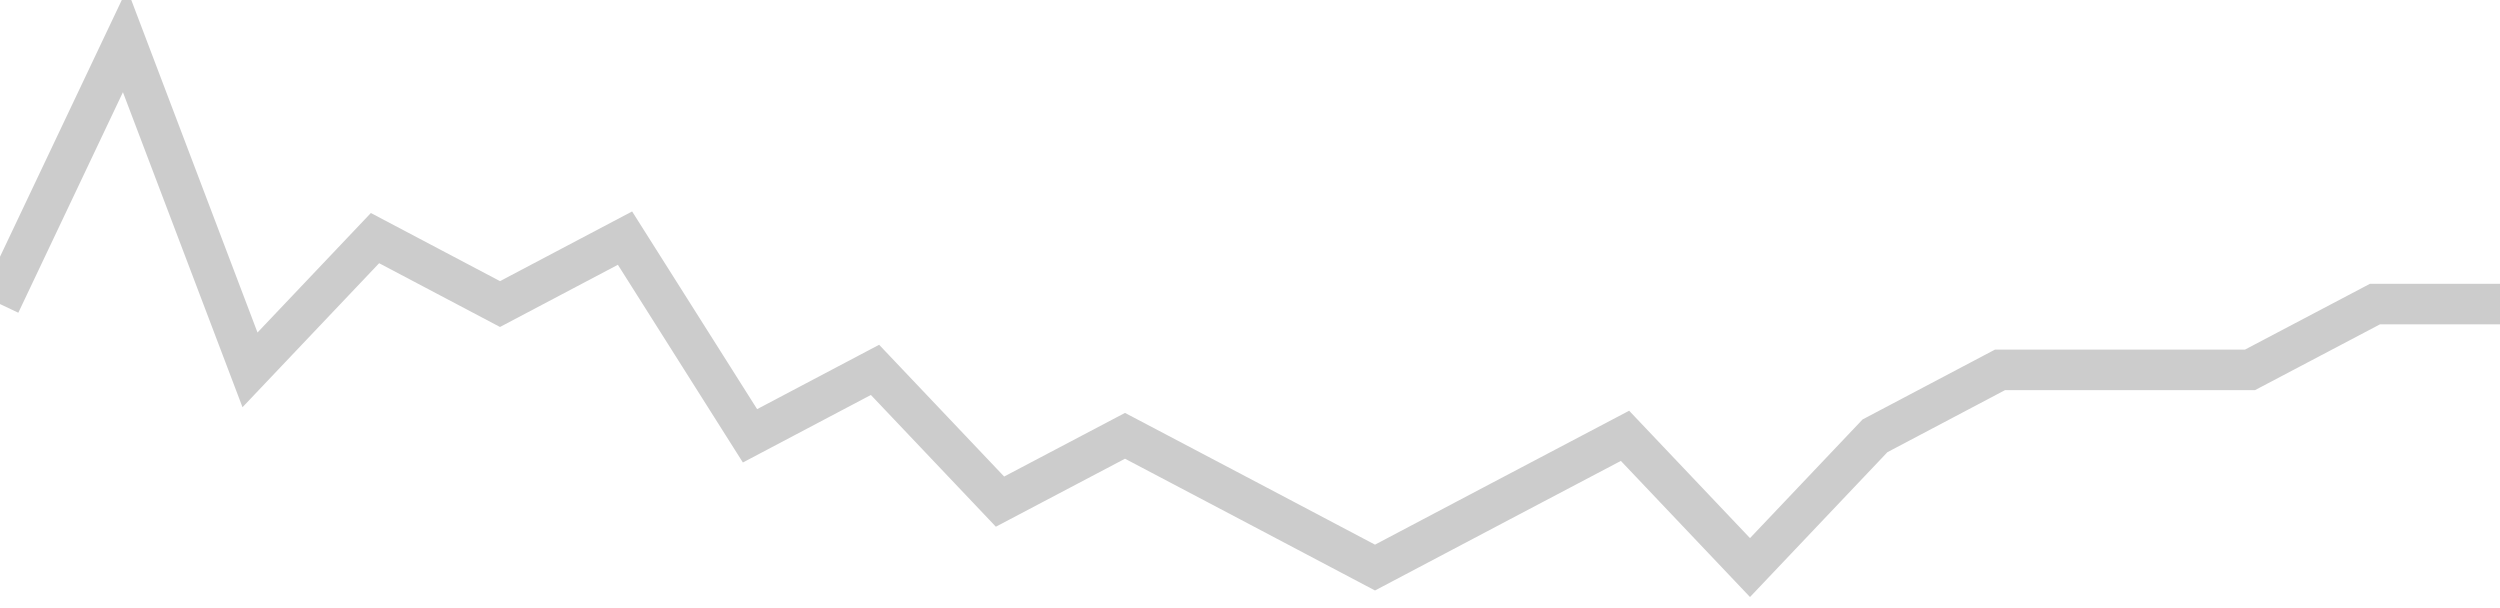 <!-- Generated with https://github.com/jxxe/sparkline/ --><svg viewBox="0 0 185 45" class="sparkline" xmlns="http://www.w3.org/2000/svg"><path class="sparkline--fill" d="M 0 22.5 L 0 22.5 L 9.25 3 L 18.5 27.37 L 27.75 17.62 L 37 22.5 L 46.25 17.62 L 55.5 32.25 L 64.75 27.37 L 74 37.12 L 83.25 32.25 L 92.5 37.12 L 101.75 42 L 111 37.12 L 120.25 32.25 L 129.5 42 L 138.75 32.25 L 148 27.37 L 157.25 27.37 L 166.5 27.37 L 175.75 22.5 L 185 22.5 V 45 L 0 45 Z" stroke="none" fill="none" ></path><path class="sparkline--line" d="M 0 22.5 L 0 22.5 L 9.25 3 L 18.5 27.37 L 27.75 17.62 L 37 22.5 L 46.25 17.62 L 55.5 32.25 L 64.75 27.37 L 74 37.12 L 83.25 32.25 L 92.5 37.12 L 101.75 42 L 111 37.12 L 120.25 32.25 L 129.5 42 L 138.75 32.25 L 148 27.37 L 157.25 27.37 L 166.5 27.37 L 175.75 22.5 L 185 22.5" fill="none" stroke-width="3" stroke="#CCCCCC" ></path></svg>